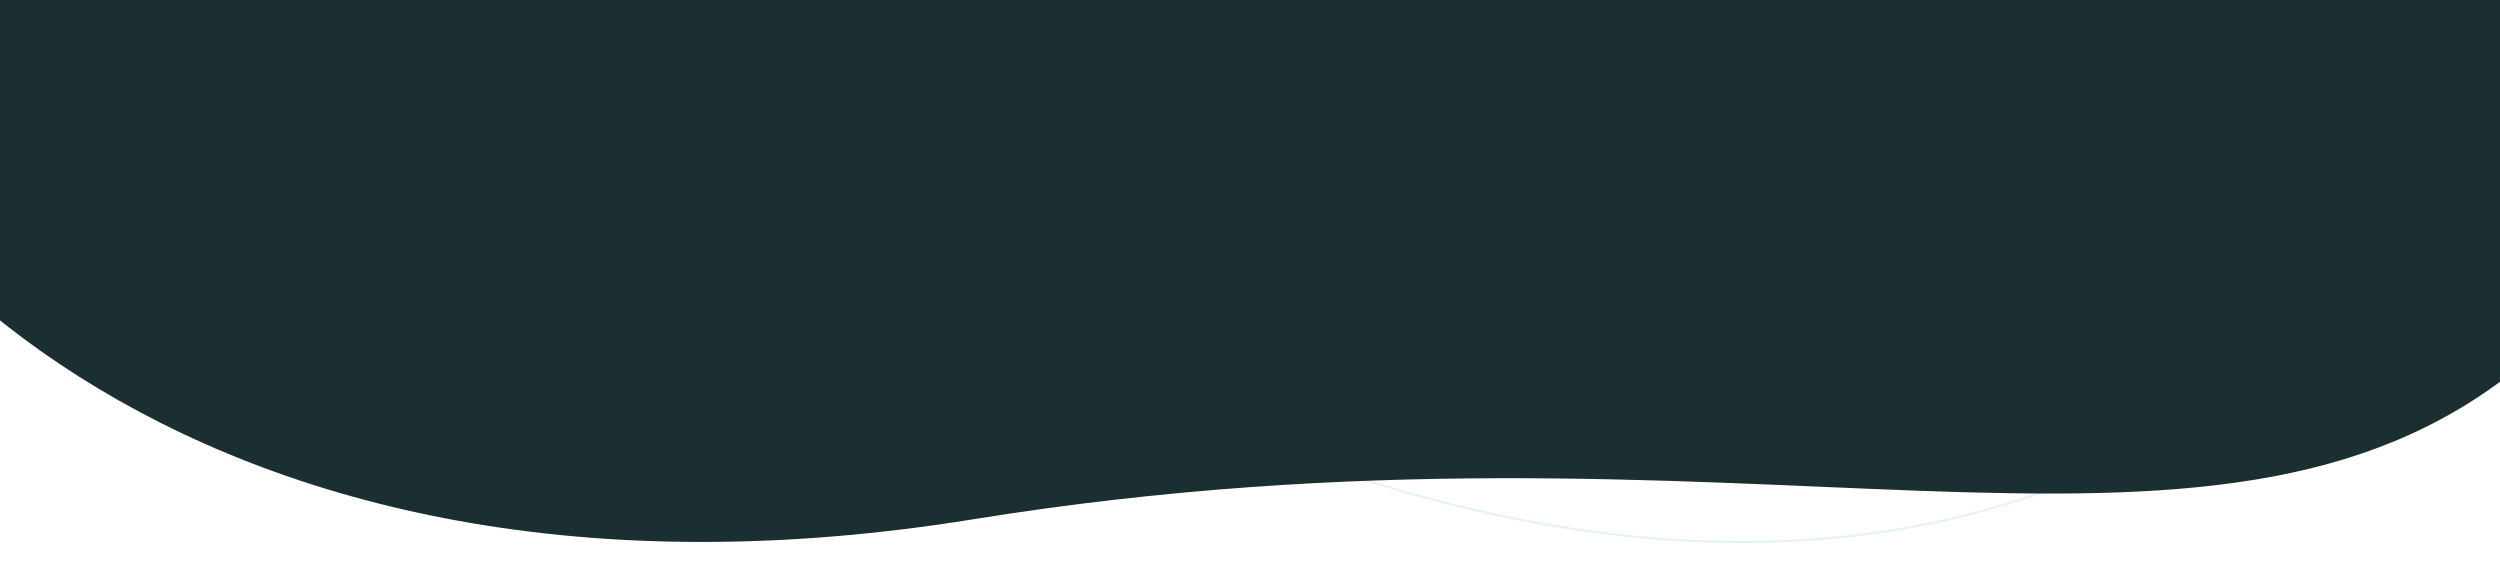 <?xml version="1.0" encoding="utf-8"?>
<!-- Generator: Adobe Illustrator 26.0.3, SVG Export Plug-In . SVG Version: 6.00 Build 0)  -->
<svg version="1.1" id="Layer_1" xmlns="http://www.w3.org/2000/svg" xmlns:xlink="http://www.w3.org/1999/xlink" x="0px" y="0px"
	 viewBox="0 0 292.2 66.4" style="enable-background:new 0 0 292.2 66.4;" xml:space="preserve">
<style type="text/css">
	.st0{opacity:0.33;}
	.st1{fill:none;stroke:#092327;stroke-miterlimit:10;}
	.st2{fill:none;stroke:#092327;stroke-miterlimit:10;stroke-dasharray:5.874,5.874;}
	.st3{fill:none;stroke:#092327;stroke-miterlimit:10;stroke-dasharray:5.982,5.982;}
	.st4{opacity:0.27;fill:none;stroke:#1B2E31;stroke-miterlimit:10;}
	.st5{opacity:0.27;fill:none;stroke:#9ED5E5;stroke-width:0.25;stroke-miterlimit:10;}
	.st6{clip-path:url(#SVGID_00000142162200900714037370000010464217696919772070_);fill:none;stroke:#A7D3DC;stroke-miterlimit:10;}
	.st7{fill:#F9F6F2;}
	.st8{opacity:0.7;}
	.st9{clip-path:url(#SVGID_00000084526099743159960450000011725031772526562999_);}
	.st10{fill:#3A7BF6;}
	.st11{fill:none;stroke:#3A7BF6;stroke-miterlimit:10;}
	.st12{opacity:0.4;fill:#FCFDFD;stroke:#C4CACB;stroke-miterlimit:10;}
	
		.st13{opacity:0.4;fill:url(#SVGID_00000090269766209406096120000013113455027500898962_);stroke:url(#SVGID_00000001654192294808546570000007502275837371633293_);stroke-miterlimit:10;}
	.st14{opacity:0.4;}
	.st15{opacity:0.12;}
	.st16{fill:#AACDD8;}
	.st17{fill:#EEF5F7;}
	.st18{fill:#E3954C;}
	.st19{fill:#092327;}
	.st20{fill:#FEFDFD;}
	.st21{fill:#6DB6C4;}
	.st22{fill:none;stroke:#C4CACB;stroke-miterlimit:10;}
	.st23{fill:#040505;}
	.st24{fill:#F04026;}
	.st25{fill:#F8963A;}
	.st26{fill:#62B1FD;}
	.st27{clip-path:url(#SVGID_00000178190758161082028050000002225227425233350821_);}
	.st28{fill:#FFFFFF;}
	.st29{fill:#C4CACB;}
	.st30{fill:#A7D3DC;}
	.st31{fill:#A7D3DC;stroke:#7D9EA5;stroke-miterlimit:10;}
	.st32{fill:#FCFDFD;stroke:#C4CACB;stroke-miterlimit:10;}
	.st33{fill:#EEF5F7;stroke:#C4CACB;stroke-miterlimit:10;}
	.st34{opacity:0.5;}
	
		.st35{fill:url(#SVGID_00000023263852868809758730000000419329190114258304_);stroke:url(#SVGID_00000033350134526897376360000017033159686876179361_);stroke-miterlimit:10;}
	
		.st36{fill:url(#SVGID_00000158716009348450324260000016643091531683695252_);stroke:url(#SVGID_00000093143847200757742440000003044334118054927014_);stroke-miterlimit:10;}
	
		.st37{fill:url(#SVGID_00000072265801279781984920000015099955839114089633_);stroke:url(#SVGID_00000073690760777128354530000012247431611780438412_);stroke-miterlimit:10;}
	
		.st38{fill:url(#SVGID_00000018959340467561438520000016464846448358016413_);stroke:url(#SVGID_00000117638158345602617360000002155831396384854955_);stroke-miterlimit:10;}
	
		.st39{fill:url(#SVGID_00000021830066640542248600000016966783600985749666_);stroke:url(#SVGID_00000148657372217952138200000015779788197641325712_);stroke-miterlimit:10;}
	
		.st40{fill:url(#SVGID_00000085933545817724718440000017711068476177547942_);stroke:url(#SVGID_00000178182069790322205440000016499088466668810884_);stroke-miterlimit:10;}
	.st41{fill:#0C869C;}
	.st42{opacity:0.25;}
	.st43{fill:#CCE1E8;}
	.st44{fill:none;stroke:#6B7B7D;stroke-miterlimit:10;}
	.st45{opacity:0.3;}
	.st46{fill:none;stroke:#0B3B42;stroke-miterlimit:10;}
	.st47{clip-path:url(#SVGID_00000098212477695614493470000008979911406884923277_);}
	.st48{clip-path:url(#SVGID_00000139275481087804246320000004863160725511773858_);}
	.st49{clip-path:url(#SVGID_00000097461918215359746070000007212559744754348695_);}
	.st50{clip-path:url(#SVGID_00000118376694213408334270000010093183621808158909_);}
	.st51{fill-rule:evenodd;clip-rule:evenodd;fill:#E3954C;}
	.st52{fill:#1B2E31;}
	.st53{fill:none;stroke:#E3954C;stroke-miterlimit:10;}
	.st54{clip-path:url(#SVGID_00000034770777438934230610000000283120900790262699_);}
	.st55{clip-path:url(#SVGID_00000075144200650216215580000010377955928251441032_);}
	.st56{fill:url(#SVGID_00000173854567686329025570000010353571513607922308_);stroke:#7D9EA5;stroke-miterlimit:10;}
	.st57{clip-path:url(#SVGID_00000168087578837076689390000011430021292129405871_);}
	.st58{clip-path:url(#SVGID_00000166637272919432366140000005200054983805135240_);}
	.st59{fill:#E98120;}
	.st60{display:none;fill:#AACDD8;}
	.st61{fill-rule:evenodd;clip-rule:evenodd;fill:#E98120;}
	.st62{clip-path:url(#SVGID_00000118391952145295200360000007918133574980535729_);}
	.st63{clip-path:url(#SVGID_00000119835869139731123580000008684334920670814103_);}
</style>
<path class="st5" d="M291.7,0.1c-8.3,39.1-55.6,81-134,55.4S29.9,49,0.4,15.6"/>
<path class="st52" d="M-31.7-13.9c5.7,40.4,55,89.2,145.4,74.6S258.1,72.3,294.3,43l34.4-134.2l-319.5-82L-31.7-13.9z"/>
</svg>
